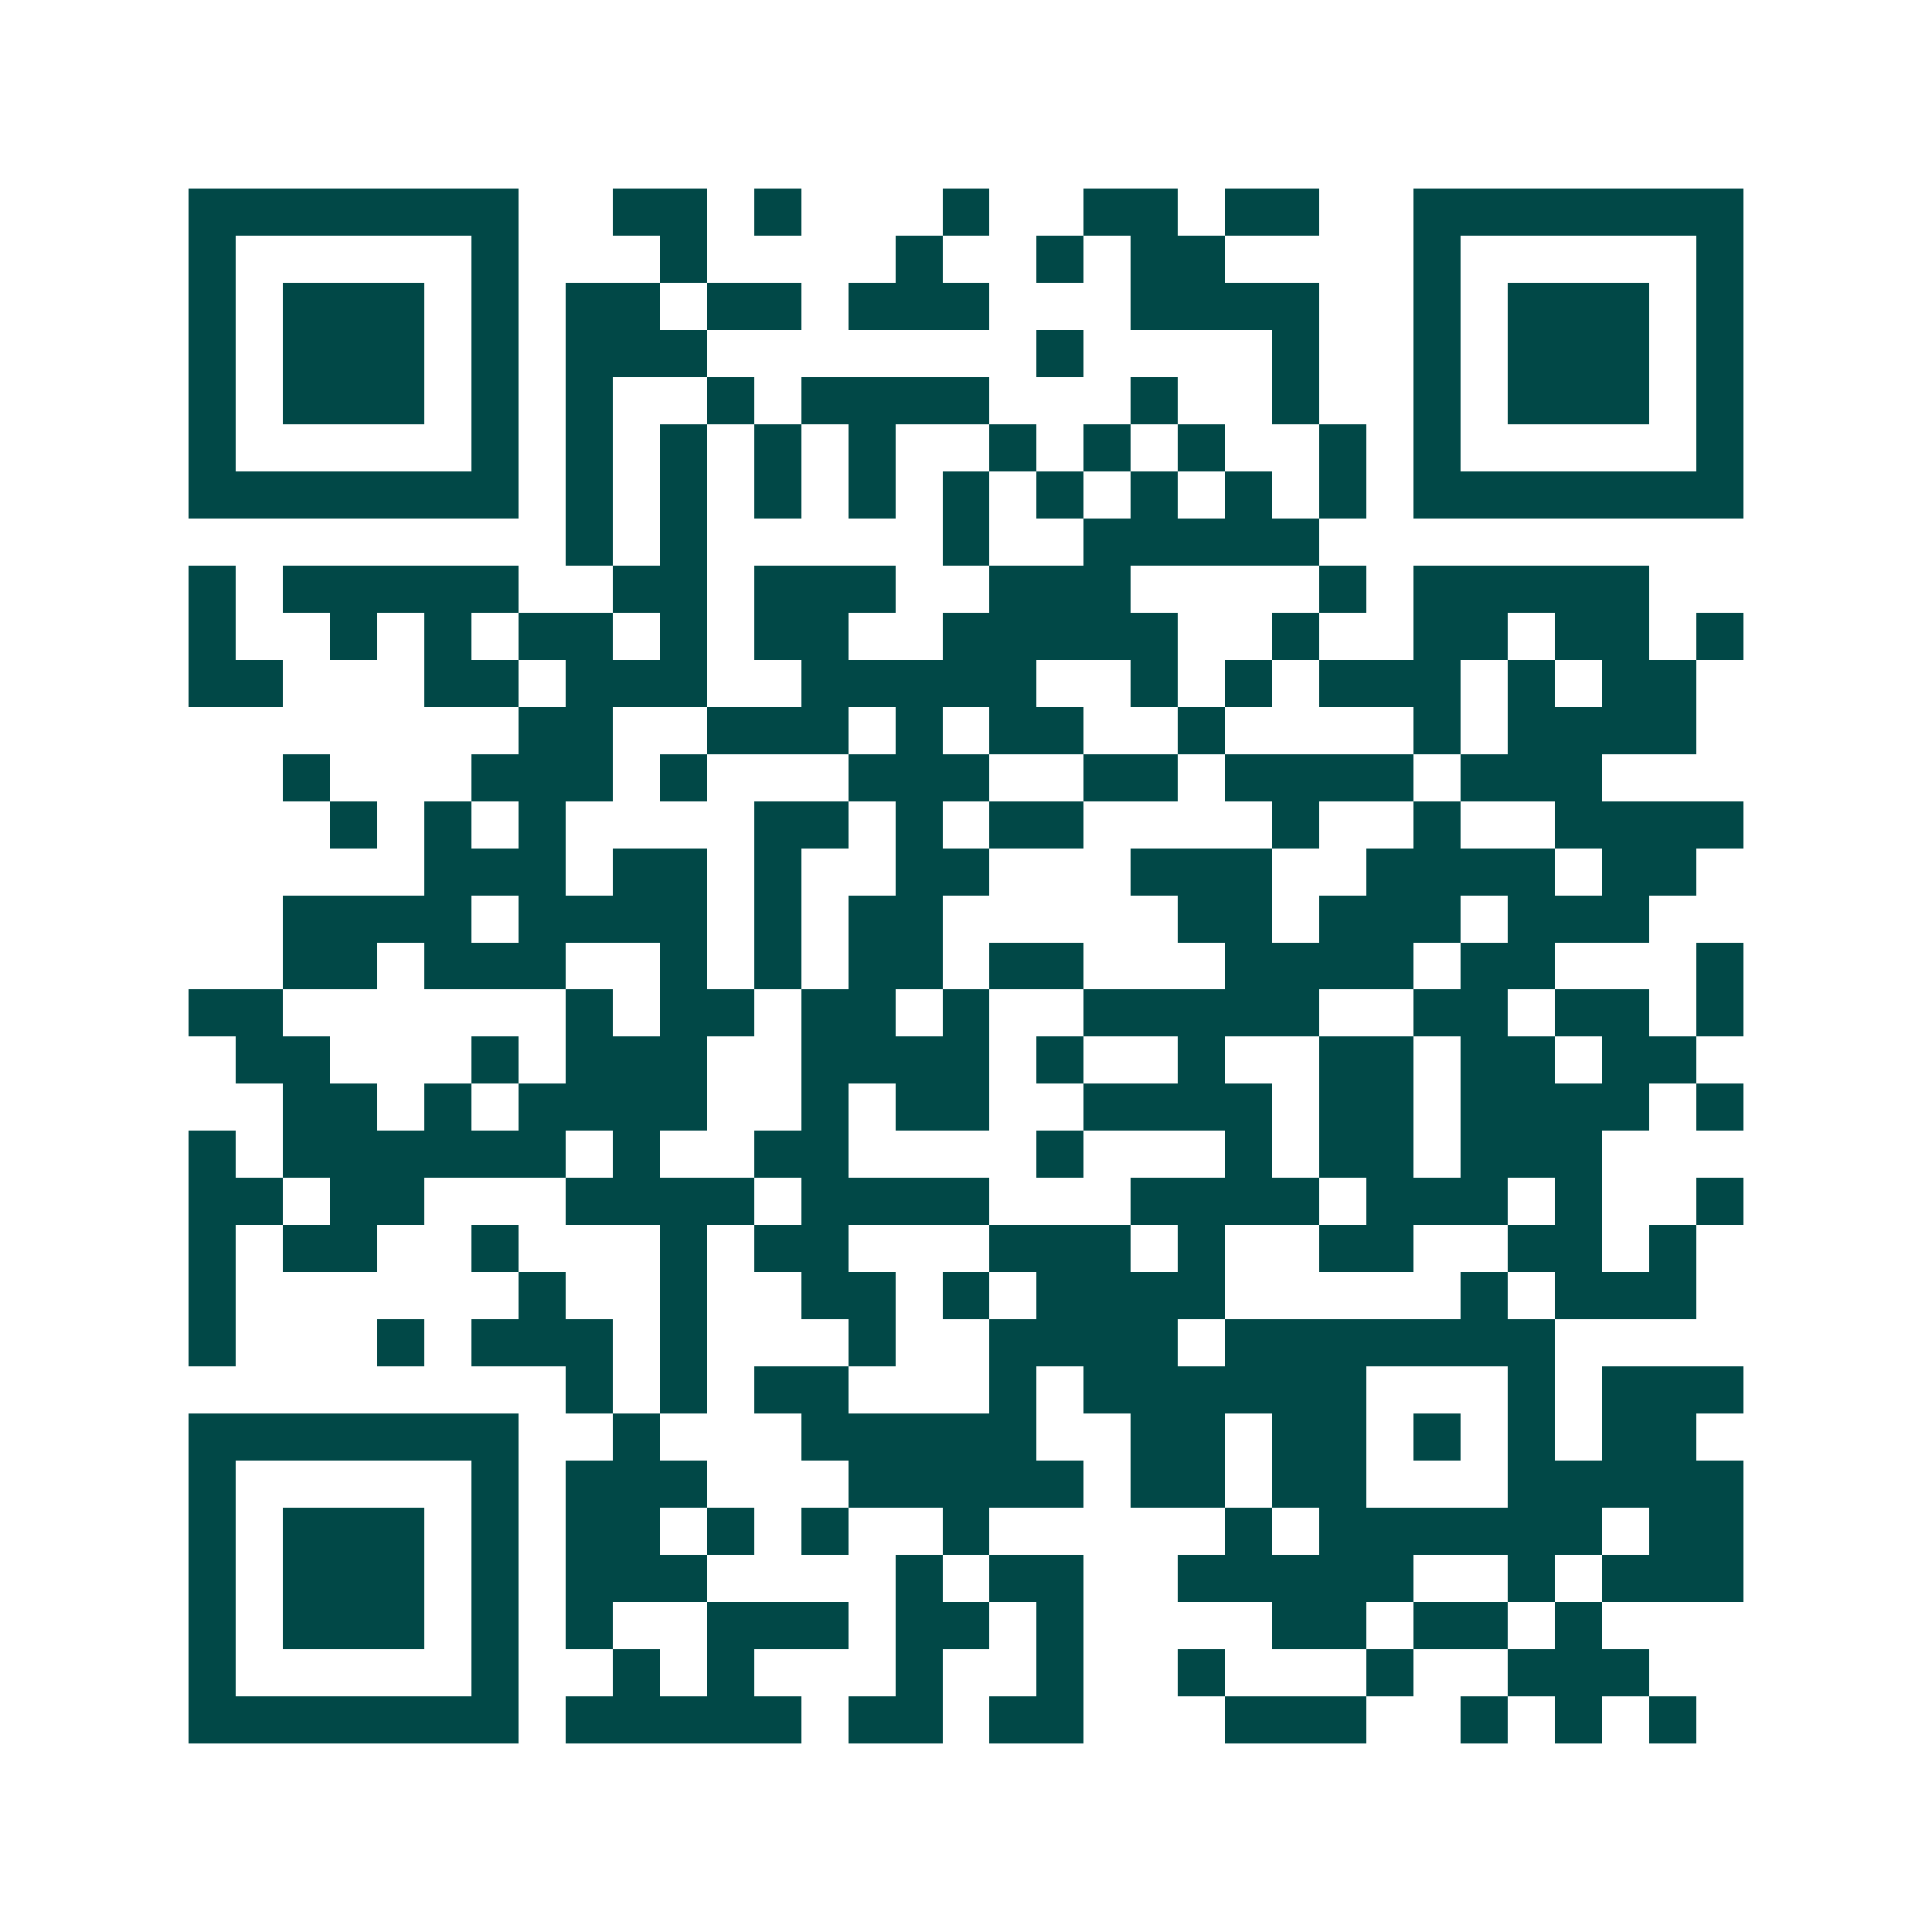 <svg xmlns="http://www.w3.org/2000/svg" width="200" height="200" viewBox="0 0 41 41" shape-rendering="crispEdges"><path fill="#ffffff" d="M0 0h41v41H0z"/><path stroke="#014847" d="M4 4.5h7m2 0h2m1 0h1m3 0h1m2 0h2m1 0h2m2 0h7M4 5.5h1m5 0h1m3 0h1m4 0h1m2 0h1m1 0h2m4 0h1m5 0h1M4 6.5h1m1 0h3m1 0h1m1 0h2m1 0h2m1 0h3m3 0h4m2 0h1m1 0h3m1 0h1M4 7.5h1m1 0h3m1 0h1m1 0h3m7 0h1m4 0h1m2 0h1m1 0h3m1 0h1M4 8.5h1m1 0h3m1 0h1m1 0h1m2 0h1m1 0h4m3 0h1m2 0h1m2 0h1m1 0h3m1 0h1M4 9.5h1m5 0h1m1 0h1m1 0h1m1 0h1m1 0h1m2 0h1m1 0h1m1 0h1m2 0h1m1 0h1m5 0h1M4 10.5h7m1 0h1m1 0h1m1 0h1m1 0h1m1 0h1m1 0h1m1 0h1m1 0h1m1 0h1m1 0h7M12 11.5h1m1 0h1m5 0h1m2 0h5M4 12.5h1m1 0h5m2 0h2m1 0h3m2 0h3m4 0h1m1 0h5M4 13.5h1m2 0h1m1 0h1m1 0h2m1 0h1m1 0h2m2 0h5m2 0h1m2 0h2m1 0h2m1 0h1M4 14.5h2m3 0h2m1 0h3m2 0h5m2 0h1m1 0h1m1 0h3m1 0h1m1 0h2M11 15.5h2m2 0h3m1 0h1m1 0h2m2 0h1m4 0h1m1 0h4M6 16.5h1m3 0h3m1 0h1m3 0h3m2 0h2m1 0h4m1 0h3M7 17.5h1m1 0h1m1 0h1m4 0h2m1 0h1m1 0h2m4 0h1m2 0h1m2 0h4M9 18.5h3m1 0h2m1 0h1m2 0h2m3 0h3m2 0h4m1 0h2M6 19.5h4m1 0h4m1 0h1m1 0h2m5 0h2m1 0h3m1 0h3M6 20.5h2m1 0h3m2 0h1m1 0h1m1 0h2m1 0h2m3 0h4m1 0h2m3 0h1M4 21.5h2m6 0h1m1 0h2m1 0h2m1 0h1m2 0h5m2 0h2m1 0h2m1 0h1M5 22.5h2m3 0h1m1 0h3m2 0h4m1 0h1m2 0h1m2 0h2m1 0h2m1 0h2M6 23.5h2m1 0h1m1 0h4m2 0h1m1 0h2m2 0h4m1 0h2m1 0h4m1 0h1M4 24.5h1m1 0h6m1 0h1m2 0h2m4 0h1m3 0h1m1 0h2m1 0h3M4 25.5h2m1 0h2m3 0h4m1 0h4m3 0h4m1 0h3m1 0h1m2 0h1M4 26.5h1m1 0h2m2 0h1m3 0h1m1 0h2m3 0h3m1 0h1m2 0h2m2 0h2m1 0h1M4 27.5h1m6 0h1m2 0h1m2 0h2m1 0h1m1 0h4m5 0h1m1 0h3M4 28.5h1m3 0h1m1 0h3m1 0h1m3 0h1m2 0h4m1 0h7M12 29.5h1m1 0h1m1 0h2m3 0h1m1 0h6m3 0h1m1 0h3M4 30.5h7m2 0h1m3 0h5m2 0h2m1 0h2m1 0h1m1 0h1m1 0h2M4 31.5h1m5 0h1m1 0h3m3 0h5m1 0h2m1 0h2m3 0h5M4 32.5h1m1 0h3m1 0h1m1 0h2m1 0h1m1 0h1m2 0h1m5 0h1m1 0h6m1 0h2M4 33.5h1m1 0h3m1 0h1m1 0h3m4 0h1m1 0h2m2 0h5m2 0h1m1 0h3M4 34.5h1m1 0h3m1 0h1m1 0h1m2 0h3m1 0h2m1 0h1m4 0h2m1 0h2m1 0h1M4 35.5h1m5 0h1m2 0h1m1 0h1m3 0h1m2 0h1m2 0h1m3 0h1m2 0h3M4 36.5h7m1 0h5m1 0h2m1 0h2m3 0h3m2 0h1m1 0h1m1 0h1"/></svg>
